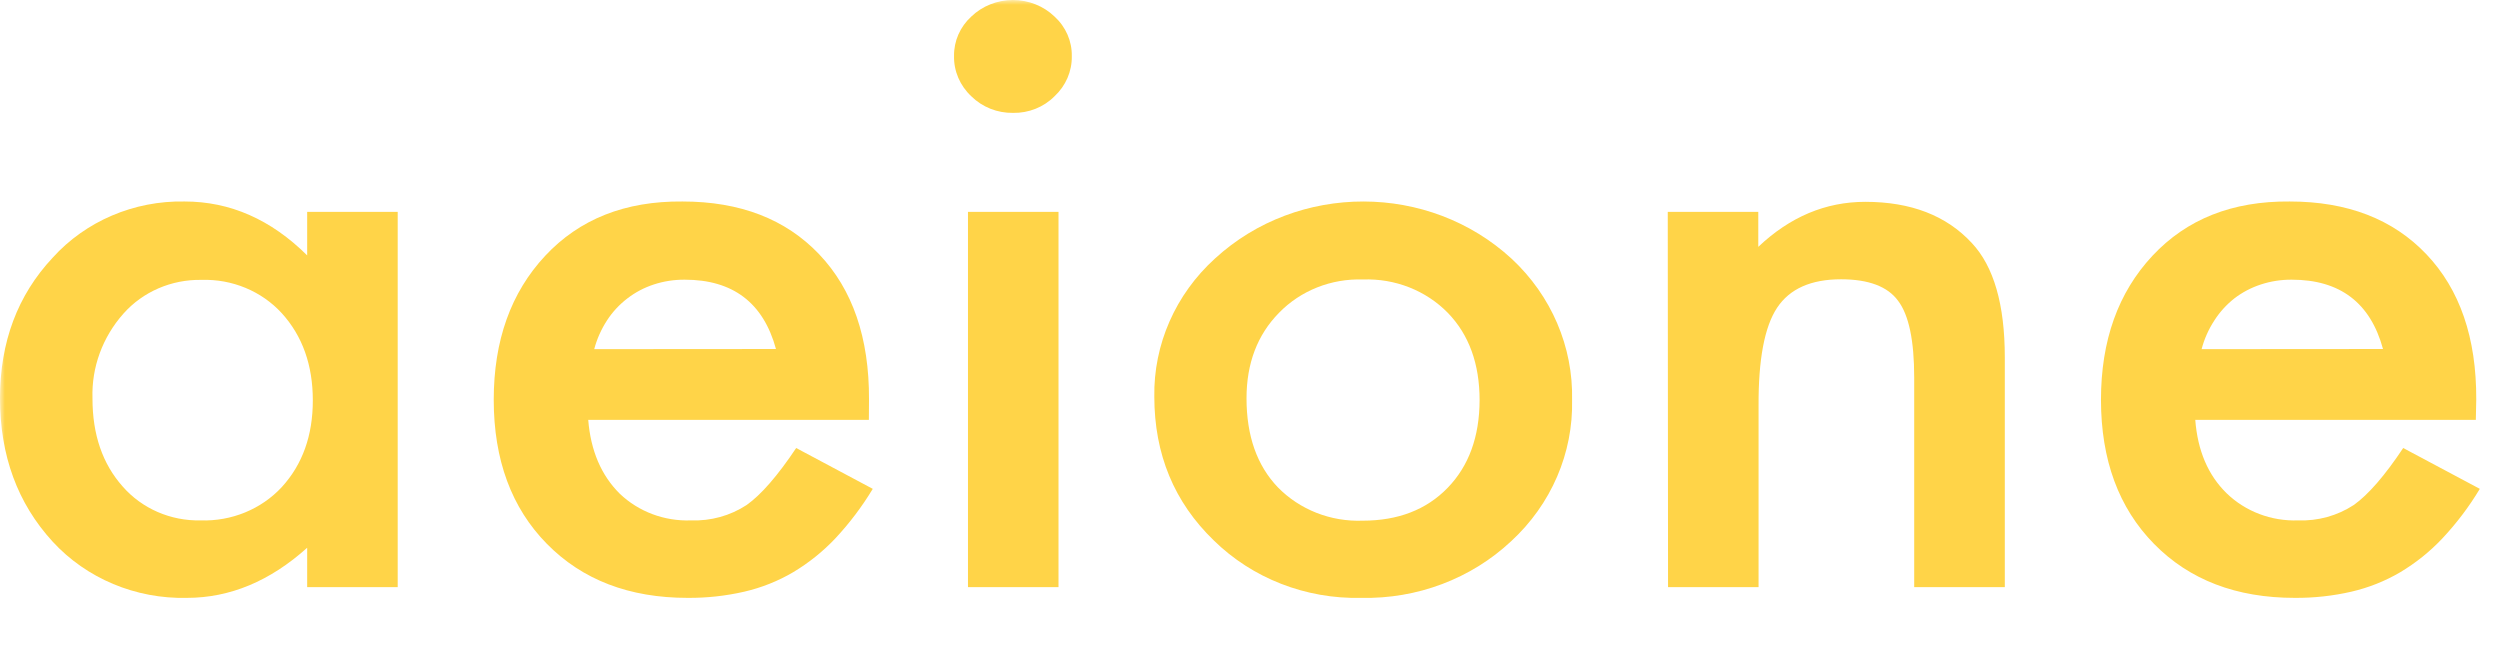 <?xml version="1.0" encoding="UTF-8"?>
<svg width="260px" height="68px" viewBox="0 0 260 68" version="1.1" xmlns="http://www.w3.org/2000/svg" xmlns:xlink="http://www.w3.org/1999/xlink">
    <!-- Generator: sketchtool 61 (101010) - https://sketch.com -->
    <title>07EC0DC6-D012-4A02-94BC-455D8C834197</title>
    <desc>Created with sketchtool.</desc>
    <defs>
        <rect id="path-1" x="0" y="0" width="260" height="68"></rect>
    </defs>
    <g id="Asset-Artboard-Page" stroke="none" stroke-width="1" fill="none" fill-rule="evenodd">
        <g id="aeione-logo">
            <mask id="mask-2" fill="white">
                <use xlink:href="#path-1"></use>
            </mask>
            <g id="Background"></g>
            <g id="Asset-1" mask="url(#mask-2)" fill="#FFD448" fill-rule="nonzero">
                <path d="M31.946,22.031 L41.361,22.031 L41.361,61.061 L31.946,61.061 L31.946,56.967 C28.083,60.437 23.917,62.174 19.446,62.178 C14.115,62.306 8.999,60.164 5.475,56.329 C1.825,52.346 0,47.378 0,41.424 C0,35.577 1.825,30.704 5.475,26.804 C8.913,22.998 13.94,20.854 19.192,20.955 C23.929,20.955 28.18,22.824 31.946,26.562 L31.946,22.031 Z M9.618,41.459 C9.618,45.197 10.663,48.241 12.754,50.591 C14.755,52.89 17.741,54.19 20.865,54.122 C24.079,54.229 27.175,52.957 29.31,50.653 C31.463,48.294 32.537,45.287 32.533,41.633 C32.533,37.976 31.461,34.951 29.31,32.578 C27.208,30.278 24.14,29.005 20.952,29.108 C17.837,29.051 14.859,30.337 12.841,32.612 C10.662,35.064 9.513,38.206 9.618,41.424 L9.618,41.459 Z" id="Shape"></path>
                <path d="M90.363,43.666 L61.176,43.666 C61.432,46.871 62.526,49.432 64.457,51.347 C66.415,53.216 69.096,54.222 71.858,54.122 C73.919,54.198 75.951,53.636 77.652,52.52 C79.159,51.451 80.875,49.476 82.802,46.594 L90.768,50.84 C89.659,52.68 88.356,54.405 86.879,55.989 C85.591,57.353 84.112,58.54 82.483,59.514 C80.914,60.437 79.203,61.118 77.413,61.533 C75.483,61.976 73.503,62.193 71.518,62.178 C65.444,62.178 60.565,60.307 56.881,56.565 C53.197,52.823 51.353,47.829 51.348,41.584 C51.348,35.418 53.132,30.424 56.7,26.603 C60.268,22.782 65.027,20.9 70.975,20.955 C76.972,20.955 81.71,22.785 85.192,26.444 C88.673,30.103 90.401,35.136 90.377,41.542 L90.363,43.666 Z M80.701,36.297 C79.388,31.49 76.223,29.087 71.207,29.087 C70.113,29.079 69.026,29.248 67.991,29.587 C66.998,29.912 66.071,30.4 65.253,31.03 C64.419,31.669 63.704,32.438 63.139,33.306 C62.533,34.235 62.081,35.249 61.799,36.311 L80.701,36.297 Z" id="Shape"></path>
                <path d="M99.22,5.808 C99.2,4.266 99.851,2.785 101.016,1.721 C102.163,0.62 103.72,0.001 105.343,0.001 C106.967,0.001 108.524,0.62 109.671,1.721 C110.847,2.795 111.499,4.293 111.467,5.849 C111.493,7.415 110.843,8.922 109.671,10.013 C108.551,11.142 106.987,11.769 105.362,11.74 C103.726,11.766 102.153,11.14 101.016,10.013 C99.835,8.91 99.184,7.387 99.22,5.808 L99.22,5.808 Z M110.084,22.031 L110.084,61.061 L100.669,61.061 L100.669,22.031 L110.084,22.031 Z" id="Shape"></path>
                <path d="M120.049,41.265 C119.957,35.834 122.248,30.616 126.364,26.881 C134.999,18.965 148.613,18.983 157.224,26.922 C161.346,30.765 163.617,36.075 163.496,41.584 C163.625,47.119 161.326,52.452 157.159,56.287 C153,60.185 147.375,62.309 141.559,62.178 C135.806,62.313 130.254,60.149 126.234,56.204 C122.116,52.226 120.054,47.246 120.049,41.265 Z M129.638,41.424 C129.638,45.324 130.724,48.41 132.897,50.681 C135.173,53.008 138.392,54.274 141.718,54.15 C145.397,54.15 148.34,53.015 150.547,50.743 C152.753,48.472 153.864,45.435 153.878,41.633 C153.878,37.839 152.777,34.807 150.575,32.536 C148.296,30.208 145.076,28.943 141.747,29.067 C138.448,28.954 135.261,30.22 133.013,32.536 C130.763,34.83 129.638,37.793 129.638,41.424 Z" id="Shape"></path>
                <path d="M173.447,22.031 L182.862,22.031 L182.862,25.673 C186.155,22.551 189.863,20.99 193.986,20.99 C198.732,20.99 202.426,22.417 205.067,25.271 C207.355,27.709 208.5,31.676 208.5,37.171 L208.5,61.061 L199.077,61.061 L199.077,39.26 C199.077,35.416 198.52,32.758 197.404,31.287 C196.318,29.795 194.334,29.046 191.466,29.046 C188.342,29.046 186.126,30.033 184.817,32.009 C183.509,33.984 182.867,37.388 182.891,42.222 L182.891,61.061 L173.476,61.061 L173.447,22.031 Z" id="Path"></path>
                <path d="M257.487,43.666 L228.308,43.666 C228.554,46.871 229.64,49.416 231.567,51.298 C233.522,53.194 236.217,54.218 238.997,54.122 C241.058,54.198 243.089,53.636 244.791,52.52 C246.298,51.451 248.012,49.476 249.933,46.594 L257.9,50.84 C256.796,52.683 255.492,54.409 254.011,55.989 C252.727,57.355 251.25,58.541 249.622,59.514 C248.053,60.437 246.342,61.118 244.552,61.533 C242.622,61.976 240.642,62.193 238.657,62.178 C232.573,62.178 227.694,60.307 224.02,56.565 C220.346,52.823 218.506,47.829 218.501,41.584 C218.501,35.418 220.285,30.424 223.853,26.603 C227.422,22.782 232.18,20.9 238.128,20.955 C244.125,20.955 248.864,22.785 252.345,26.444 C255.826,30.103 257.555,35.136 257.53,41.542 L257.487,43.666 Z M247.833,36.297 C246.524,31.49 243.36,29.087 238.338,29.087 C237.245,29.079 236.157,29.248 235.123,29.587 C234.128,29.913 233.199,30.401 232.378,31.03 C231.561,31.674 230.861,32.443 230.306,33.306 C229.697,34.234 229.245,35.248 228.967,36.311 L247.833,36.297 Z" id="Shape"></path>
            </g>
        </g>
    </g>
</svg>